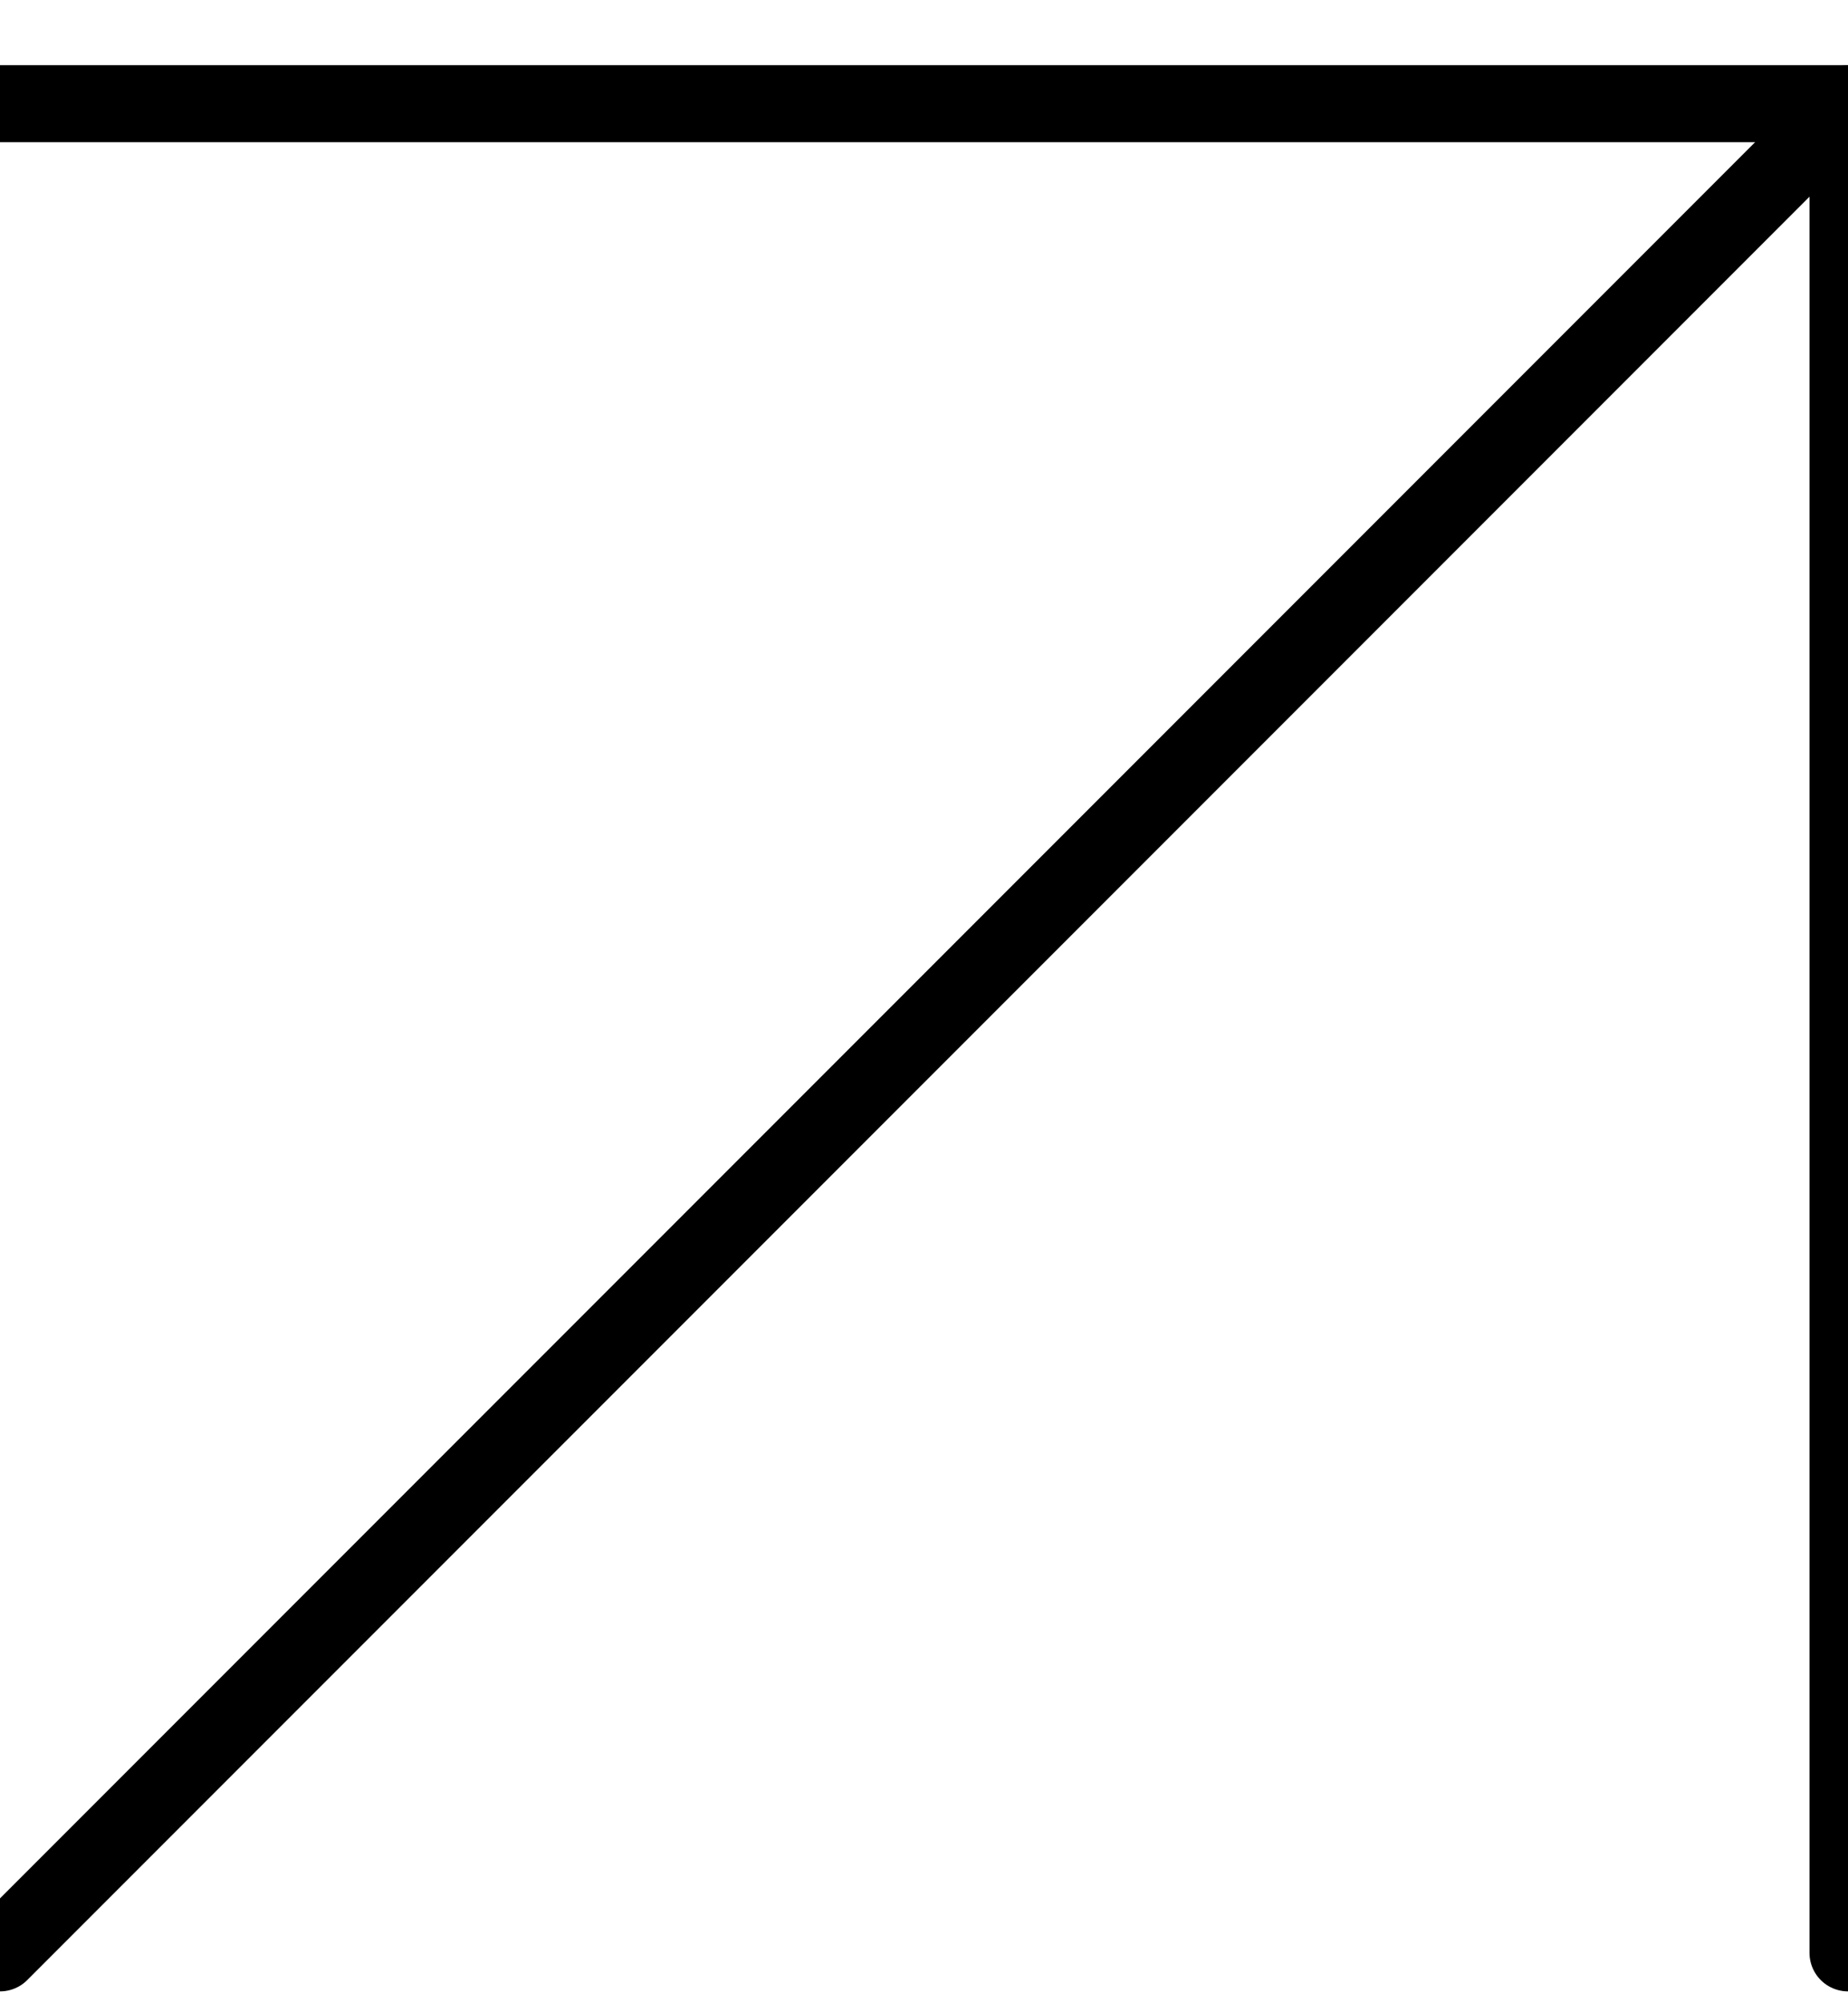 <svg width="12" height="13" viewBox="0 0 12 13" fill="none" xmlns="http://www.w3.org/2000/svg">
<g id="Frame 6">
<path id="Vector" d="M0 12.673L12 0.673" stroke="black" stroke-width="0.5" stroke-linecap="round" stroke-linejoin="round"/>
<path id="Vector_2" d="M0 0.673H12V12.673" stroke="black" stroke-width="0.5" stroke-linecap="round" stroke-linejoin="round"/>
</g>
</svg>
